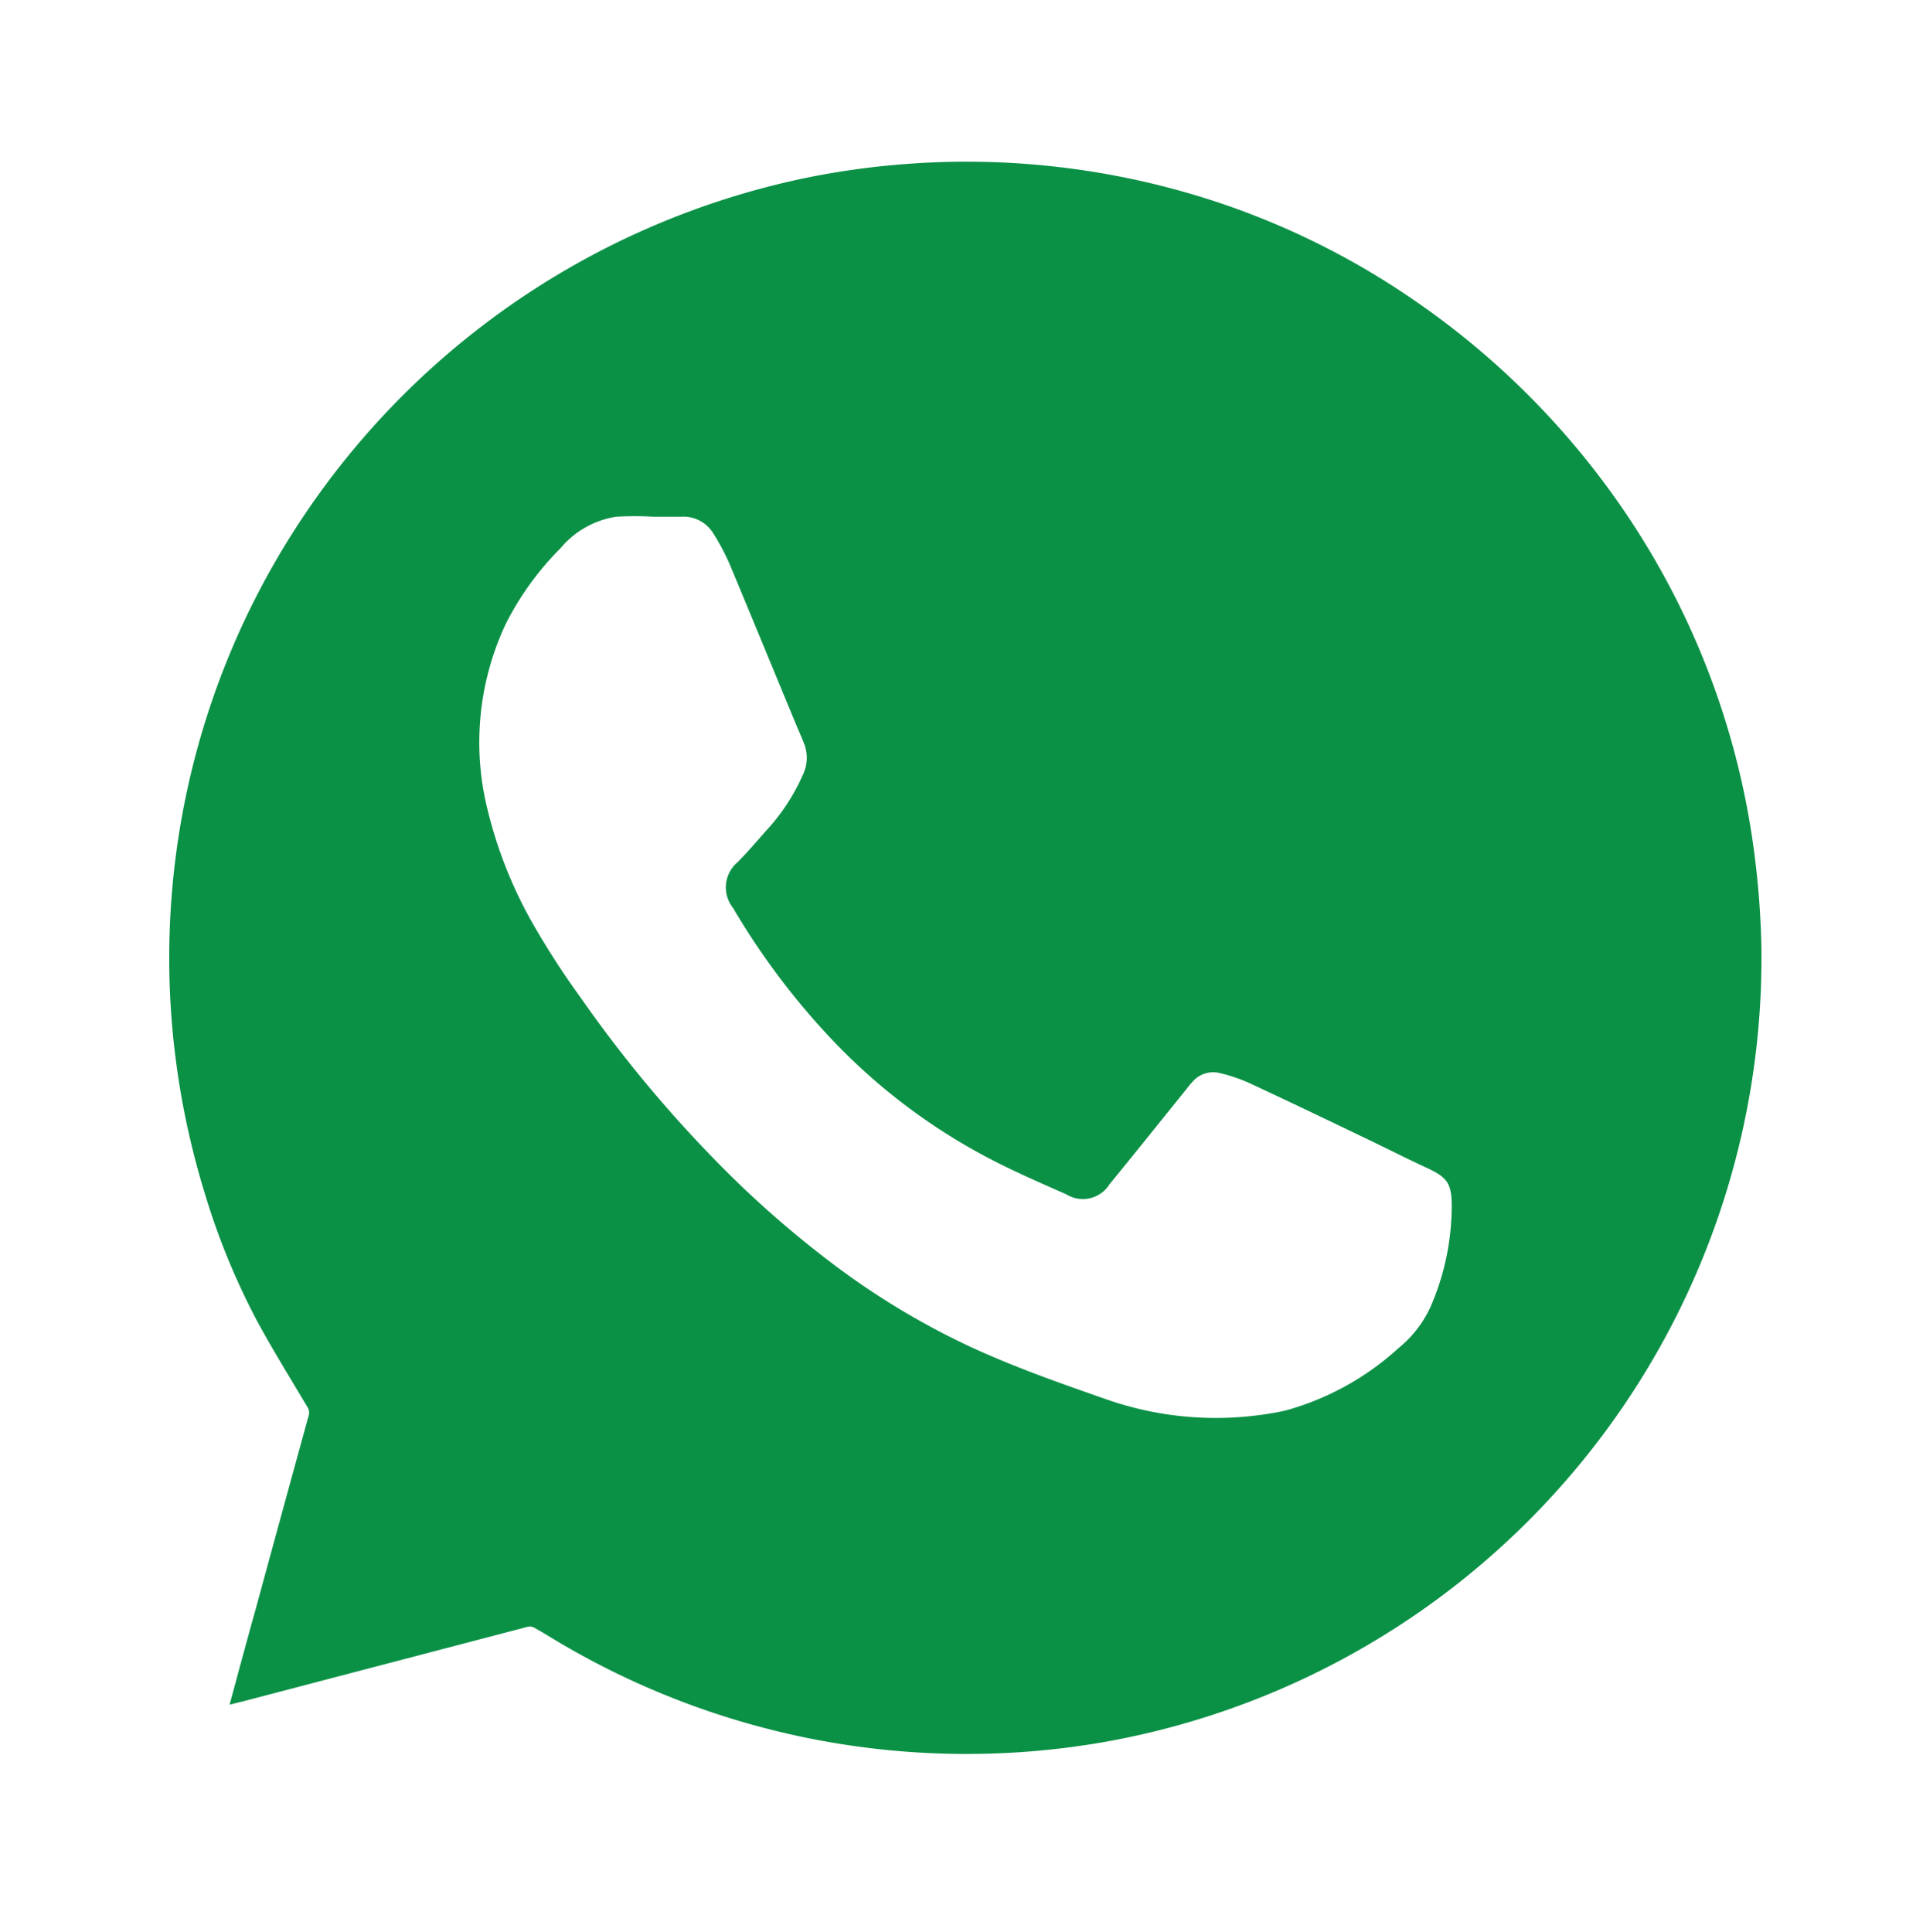 <svg id="Layer_1" data-name="Layer 1" xmlns="http://www.w3.org/2000/svg" viewBox="0 0 122.2 122.78"><defs><style>.cls-1{fill:#0b9146;}</style></defs><title>Icons</title><path class="cls-1" d="M111.44,53.92a50.09,50.09,0,0,0-8.78-22.24,51.09,51.09,0,0,0-12.8-12.6A49.53,49.53,0,0,0,77,12.73a50.71,50.71,0,0,0-16.22-2.45,51.51,51.51,0,0,0-8.94.9A50.86,50.86,0,0,0,15.88,38.72,50.47,50.47,0,0,0,11,65.86a51.07,51.07,0,0,0,2,9.94,45,45,0,0,0,3.33,8.14c1,1.85,2.12,3.65,3.19,5.46a.66.66,0,0,1,.1.55q-1.68,6.1-3.34,12.2c-.56,2-1.12,4.08-1.69,6.19l1-.25,17.94-4.7a.56.56,0,0,1,.42.06c.39.21.78.45,1.16.68a50.81,50.81,0,0,0,35.19,6.56,50.61,50.61,0,0,0,41.63-50.53A54.25,54.25,0,0,0,111.44,53.92ZM90.89,83.09a7.22,7.22,0,0,1-2,2.57,17.53,17.53,0,0,1-7.26,4,21.08,21.08,0,0,1-11.45-.77c-2.86-1-5.71-2-8.46-3.27a48.78,48.78,0,0,1-9.34-5.71,65.13,65.13,0,0,1-7-6.25,81.09,81.09,0,0,1-8.49-10.27,51.54,51.54,0,0,1-3.13-4.86,28,28,0,0,1-2.76-7,17.7,17.7,0,0,1,1.14-11.88,18.76,18.76,0,0,1,3.48-4.81,5.75,5.75,0,0,1,3.54-2,20.28,20.28,0,0,1,2.34,0c.6,0,1.2,0,1.79,0a2.22,2.22,0,0,1,2,1,14.68,14.68,0,0,1,1.07,2c1.42,3.4,2.82,6.81,4.23,10.21.18.44.38.86.54,1.3a2.48,2.48,0,0,1-.1,1.87,12.82,12.82,0,0,1-2.34,3.57c-.6.68-1.19,1.37-1.81,2a2.09,2.09,0,0,0-.3,2.91,46.34,46.34,0,0,0,6.1,8.17,38.12,38.12,0,0,0,10.21,7.77c1.59.83,3.23,1.54,4.86,2.26a2,2,0,0,0,2.76-.64c1.64-2,3.23-4,4.85-6,.14-.18.28-.36.44-.53a1.73,1.73,0,0,1,1.72-.53,10.52,10.52,0,0,1,1.82.61c2.39,1.11,4.77,2.25,7.14,3.39,1.39.66,2.76,1.36,4.14,2s1.66,1,1.63,2.65A16.08,16.08,0,0,1,90.89,83.09Z"/></svg>